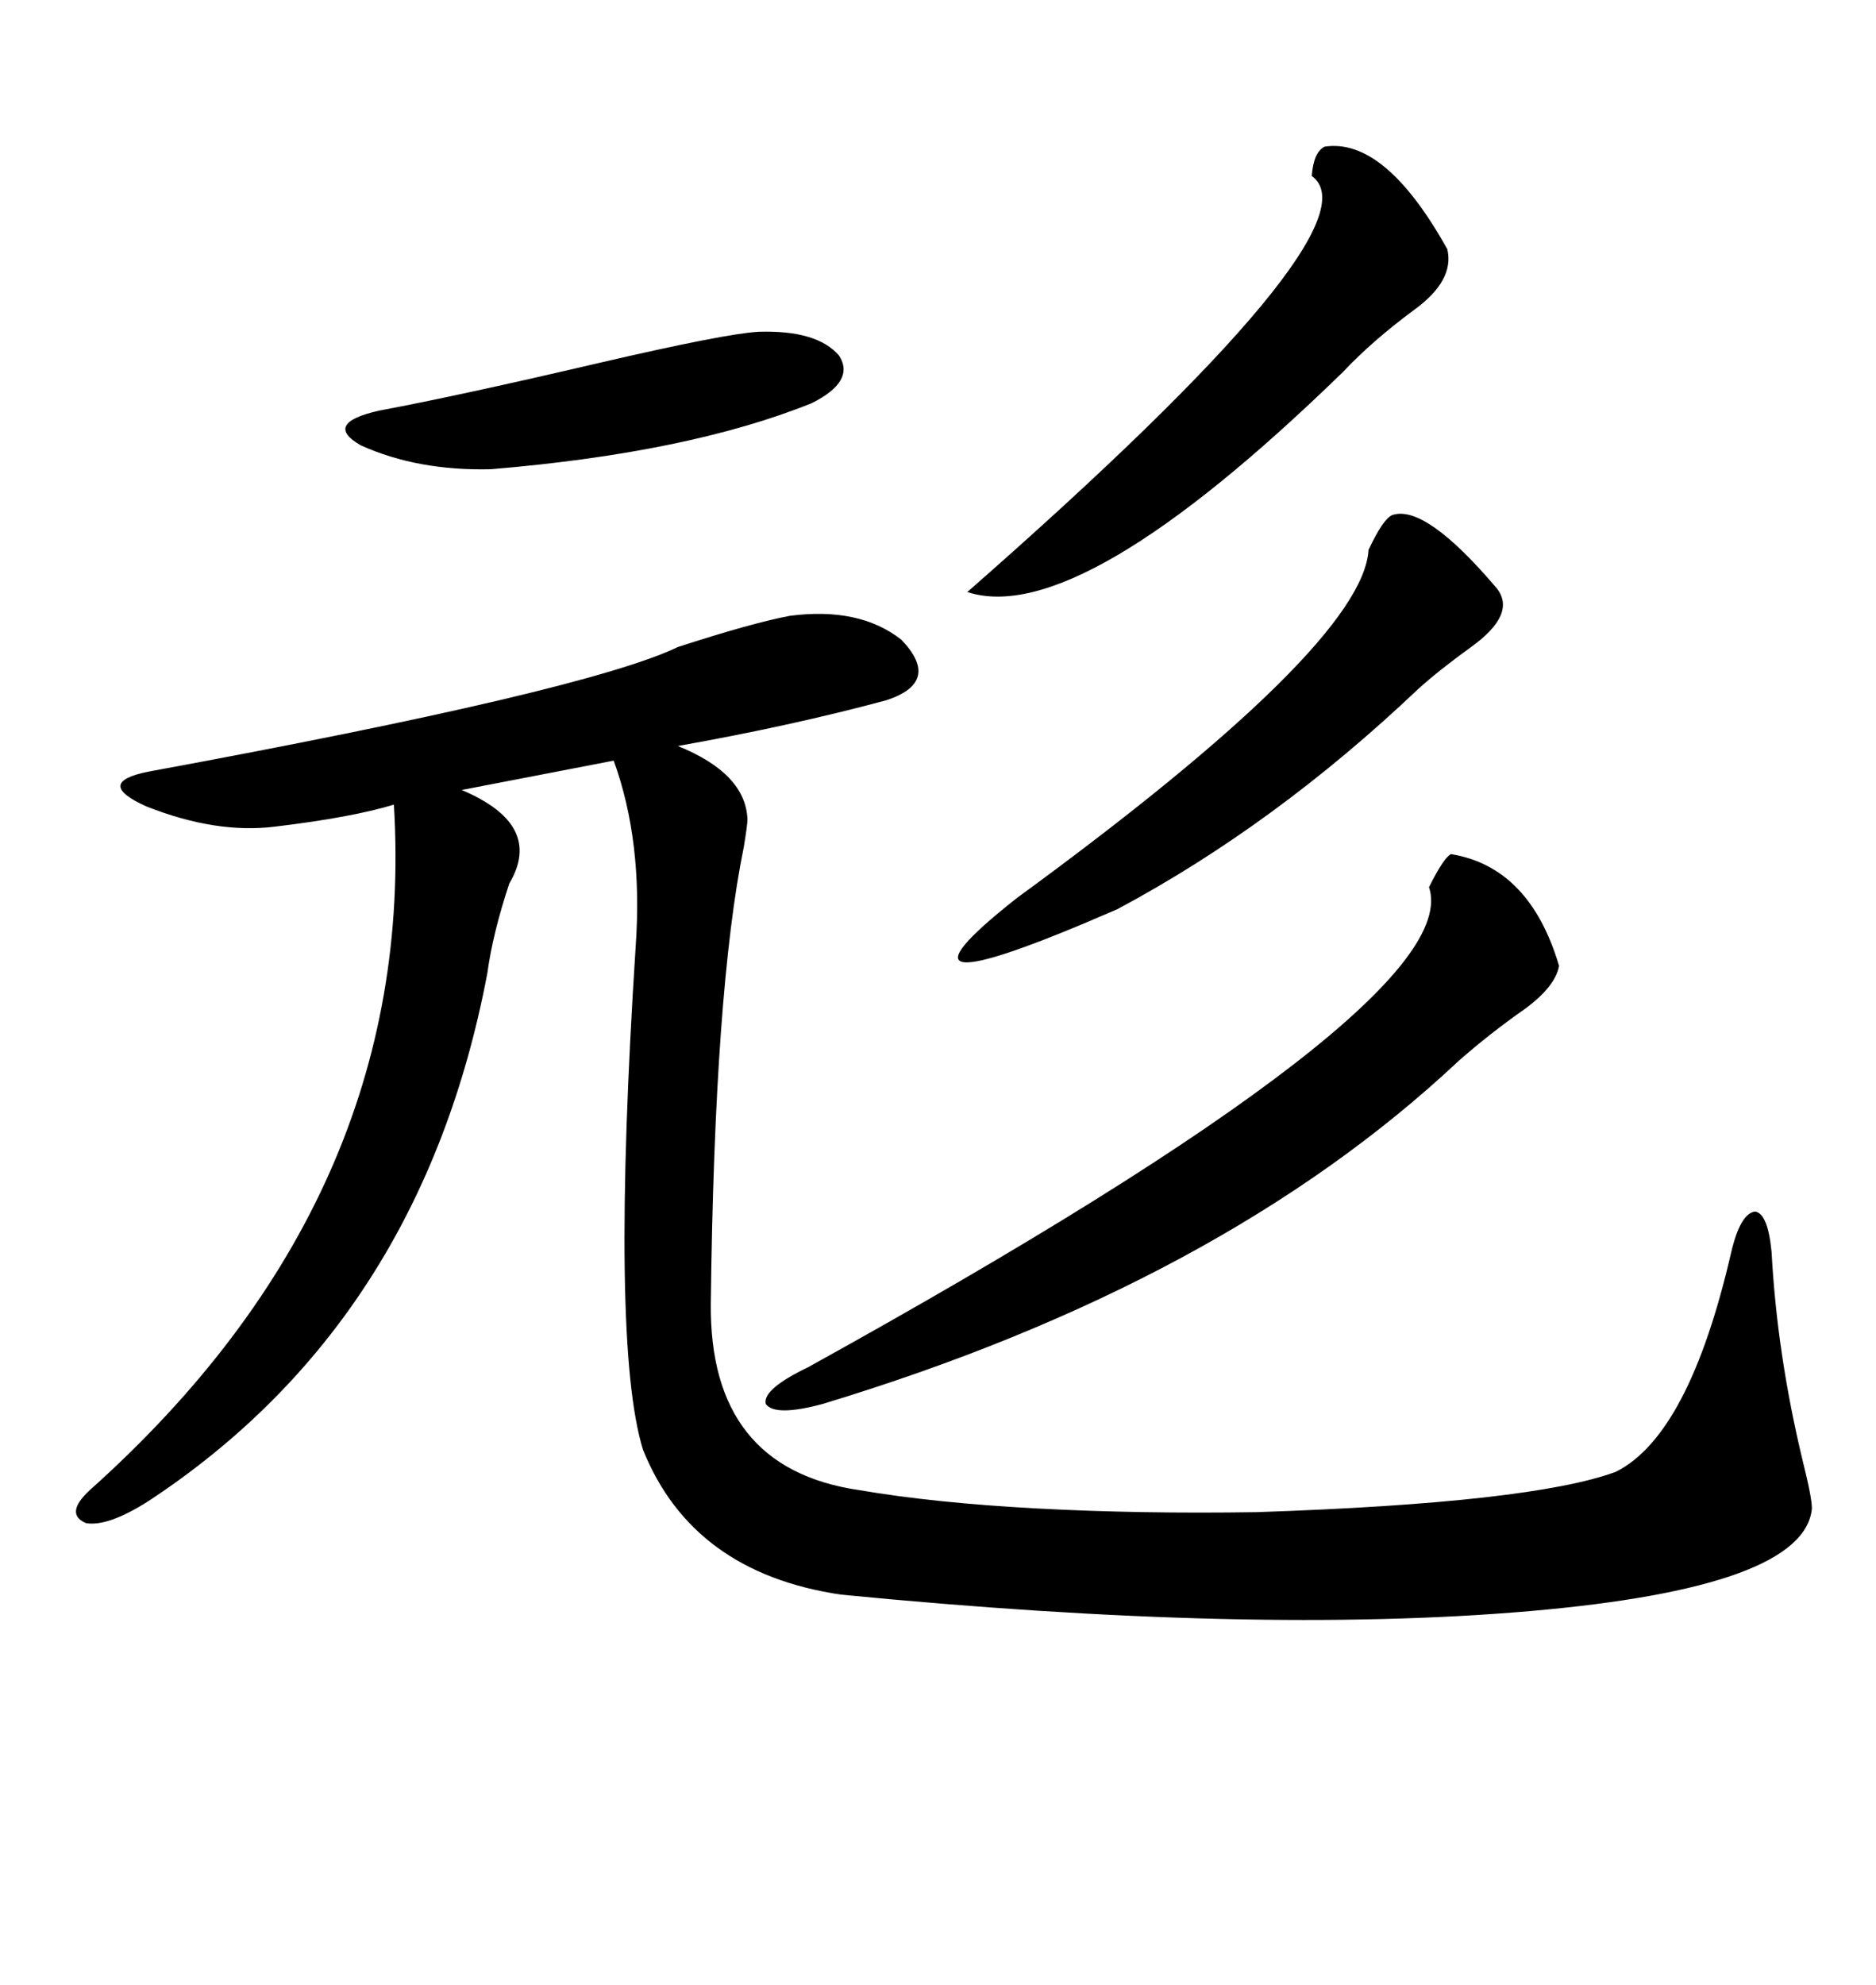 <svg xmlns="http://www.w3.org/2000/svg" xmlns:xlink="http://www.w3.org/1999/xlink" width="300" height="317.285"><path d="M126.27 98.44L126.27 98.44Q137.40 96.97 144.14 102.25L144.14 102.25Q150.59 108.98 141.80 111.91L141.80 111.91Q126.56 116.02 108.40 119.24L108.40 119.24Q119.24 123.63 119.53 130.96L119.53 130.96Q119.53 131.84 118.95 135.35L118.95 135.35Q114.26 158.20 113.67 208.30L113.67 208.30Q113.38 234.67 137.40 238.18L137.40 238.18Q149.41 240.23 165.82 241.11L165.82 241.11Q182.23 241.99 200.98 241.70L200.98 241.70Q244.92 240.23 258.40 235.25L258.40 235.25Q270.12 229.39 276.86 200.10L276.86 200.10Q278.32 193.95 280.66 193.65L280.66 193.65Q282.71 193.95 283.30 200.10L283.30 200.10Q284.18 216.50 288.28 233.50L288.28 233.50Q289.75 239.36 289.75 241.11L289.75 241.11Q288.57 253.71 244.63 257.52L244.63 257.52Q200.39 261.33 134.47 254.88L134.47 254.88Q110.74 251.37 102.83 231.74L102.83 231.74Q97.56 214.75 101.66 151.17L101.66 151.17Q102.83 134.47 98.14 121.58L98.14 121.58L73.83 126.27Q87.01 131.84 81.45 141.21L81.45 141.21Q78.81 149.12 77.93 155.57L77.93 155.57Q67.38 211.23 23.73 239.94L23.73 239.94Q17.29 244.04 13.77 243.46L13.77 243.46Q10.25 241.99 14.36 238.18L14.36 238.18Q66.80 191.31 62.99 128.61L62.99 128.61Q56.25 130.66 43.95 132.13L43.95 132.13Q34.57 133.30 23.44 128.91L23.44 128.91Q14.94 125.10 23.73 123.34L23.73 123.34Q93.75 110.45 108.40 103.42L108.40 103.42Q120.12 99.61 126.27 98.44ZM232.03 136.52L232.03 136.52Q244.63 138.57 249.32 154.39L249.32 154.39Q248.73 157.62 244.04 161.13L244.04 161.13Q238.18 165.23 233.20 169.63L233.20 169.63Q195.41 205.08 131.54 224.41L131.54 224.41Q123.93 226.46 122.46 224.41L122.46 224.41Q121.88 222.07 129.20 218.55L129.20 218.55Q234.67 160.25 228.52 141.80L228.52 141.80Q230.86 137.11 232.03 136.52ZM211.82 23.44L211.82 23.44Q221.48 21.97 231.45 39.84L231.45 39.84Q232.62 44.82 226.17 49.51L226.17 49.51Q219.43 54.49 214.75 59.47L214.75 59.47Q172.56 100.49 154.69 94.63L154.69 94.63Q221.19 36.33 209.77 28.13L209.77 28.13Q210.06 24.32 211.82 23.44ZM222.66 82.32L222.66 82.32Q227.93 80.57 239.36 94.04L239.36 94.04Q242.58 98.14 235.25 103.42L235.25 103.42Q229.98 107.23 226.76 110.16L226.76 110.16Q203.91 131.84 178.71 145.31L178.71 145.31Q137.70 163.18 162.60 143.55L162.60 143.55Q217.97 103.13 218.85 87.89L218.85 87.89Q221.19 82.91 222.66 82.32ZM121.29 53.03L121.29 53.03Q130.66 52.73 134.18 56.84L134.18 56.84Q136.82 60.94 129.79 64.45L129.79 64.45Q110.16 72.36 78.52 75L78.52 75Q66.80 75.29 57.71 71.19L57.71 71.19Q51.56 67.68 60.64 65.63L60.64 65.63Q73.24 63.28 95.80 58.01L95.80 58.01Q116.02 53.32 121.29 53.03Z"/></svg>